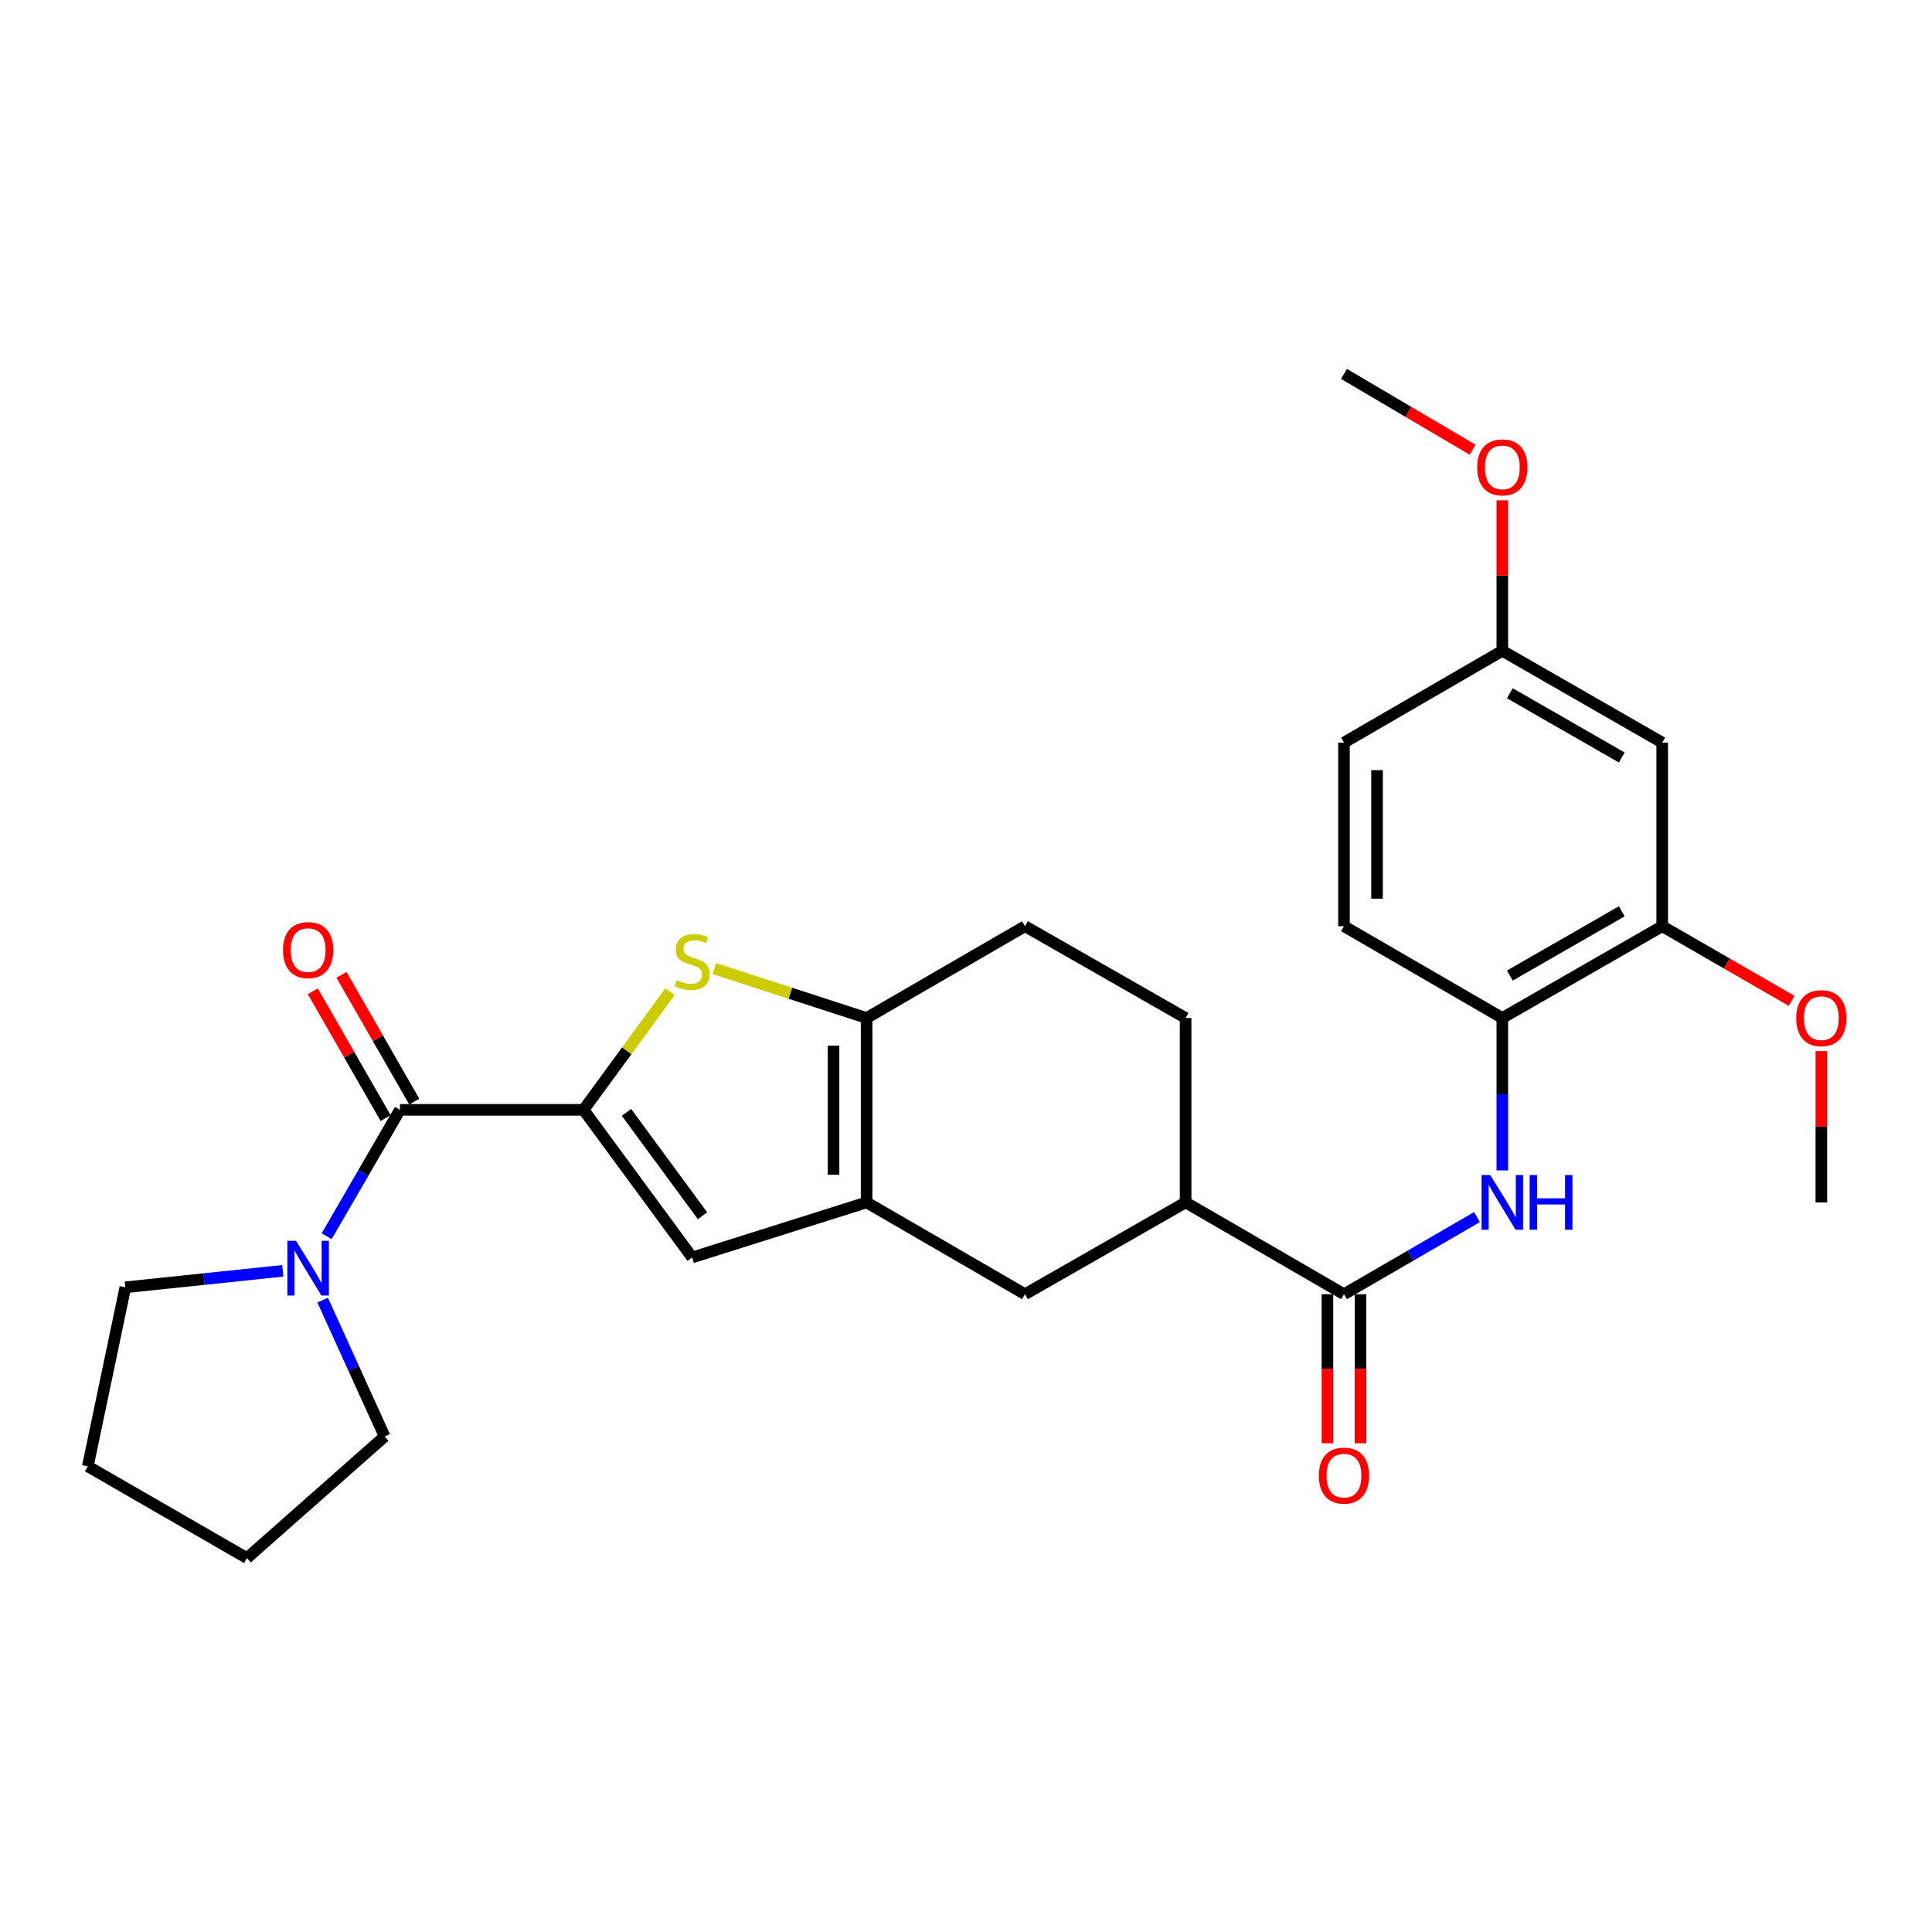 <?xml version='1.0' encoding='iso-8859-1'?>
<svg version='1.1' baseProfile='full'
              xmlns='http://www.w3.org/2000/svg'
                      xmlns:rdkit='http://www.rdkit.org/xml'
                      xmlns:xlink='http://www.w3.org/1999/xlink'
                  xml:space='preserve'
width='1000px' height='1000px' viewBox='0 0 1000 1000'>
<!-- END OF HEADER -->
<rect style='opacity:1.0;fill:#FFFFFF;stroke:none' width='1000' height='1000' x='0' y='0'> </rect>
<path class='bond-0' d='M 302.05,574.45 L 324.427,543.864' style='fill:none;fill-rule:evenodd;stroke:#000000;stroke-width:6px;stroke-linecap:butt;stroke-linejoin:miter;stroke-opacity:1' />
<path class='bond-0' d='M 324.427,543.864 L 346.805,513.278' style='fill:none;fill-rule:evenodd;stroke:#CCCC00;stroke-width:6px;stroke-linecap:butt;stroke-linejoin:miter;stroke-opacity:1' />
<path class='bond-2' d='M 302.05,574.45 L 207.008,574.45' style='fill:none;fill-rule:evenodd;stroke:#000000;stroke-width:6px;stroke-linecap:butt;stroke-linejoin:miter;stroke-opacity:1' />
<path class='bond-4' d='M 302.05,574.45 L 358.265,650.858' style='fill:none;fill-rule:evenodd;stroke:#000000;stroke-width:6px;stroke-linecap:butt;stroke-linejoin:miter;stroke-opacity:1' />
<path class='bond-4' d='M 324.266,575.77 L 363.617,629.255' style='fill:none;fill-rule:evenodd;stroke:#000000;stroke-width:6px;stroke-linecap:butt;stroke-linejoin:miter;stroke-opacity:1' />
<path class='bond-3' d='M 369.718,501.331 L 409.136,514.122' style='fill:none;fill-rule:evenodd;stroke:#CCCC00;stroke-width:6px;stroke-linecap:butt;stroke-linejoin:miter;stroke-opacity:1' />
<path class='bond-3' d='M 409.136,514.122 L 448.553,526.914' style='fill:none;fill-rule:evenodd;stroke:#000000;stroke-width:6px;stroke-linecap:butt;stroke-linejoin:miter;stroke-opacity:1' />
<path class='bond-1' d='M 448.553,622.356 L 358.265,650.858' style='fill:none;fill-rule:evenodd;stroke:#000000;stroke-width:6px;stroke-linecap:butt;stroke-linejoin:miter;stroke-opacity:1' />
<path class='bond-9' d='M 448.553,622.356 L 530.532,669.881' style='fill:none;fill-rule:evenodd;stroke:#000000;stroke-width:6px;stroke-linecap:butt;stroke-linejoin:miter;stroke-opacity:1' />
<path class='bond-28' d='M 448.553,622.356 L 448.553,526.914' style='fill:none;fill-rule:evenodd;stroke:#000000;stroke-width:6px;stroke-linecap:butt;stroke-linejoin:miter;stroke-opacity:1' />
<path class='bond-28' d='M 431.44,608.039 L 431.44,541.231' style='fill:none;fill-rule:evenodd;stroke:#000000;stroke-width:6px;stroke-linecap:butt;stroke-linejoin:miter;stroke-opacity:1' />
<path class='bond-7' d='M 207.008,574.45 L 188.041,607.161' style='fill:none;fill-rule:evenodd;stroke:#000000;stroke-width:6px;stroke-linecap:butt;stroke-linejoin:miter;stroke-opacity:1' />
<path class='bond-7' d='M 188.041,607.161 L 169.075,639.872' style='fill:none;fill-rule:evenodd;stroke:#0000FF;stroke-width:6px;stroke-linecap:butt;stroke-linejoin:miter;stroke-opacity:1' />
<path class='bond-13' d='M 214.428,570.189 L 195.592,537.383' style='fill:none;fill-rule:evenodd;stroke:#000000;stroke-width:6px;stroke-linecap:butt;stroke-linejoin:miter;stroke-opacity:1' />
<path class='bond-13' d='M 195.592,537.383 L 176.756,504.576' style='fill:none;fill-rule:evenodd;stroke:#FF0000;stroke-width:6px;stroke-linecap:butt;stroke-linejoin:miter;stroke-opacity:1' />
<path class='bond-13' d='M 199.587,578.71 L 180.752,545.903' style='fill:none;fill-rule:evenodd;stroke:#000000;stroke-width:6px;stroke-linecap:butt;stroke-linejoin:miter;stroke-opacity:1' />
<path class='bond-13' d='M 180.752,545.903 L 161.916,513.097' style='fill:none;fill-rule:evenodd;stroke:#FF0000;stroke-width:6px;stroke-linecap:butt;stroke-linejoin:miter;stroke-opacity:1' />
<path class='bond-14' d='M 448.553,526.914 L 530.532,479.408' style='fill:none;fill-rule:evenodd;stroke:#000000;stroke-width:6px;stroke-linecap:butt;stroke-linejoin:miter;stroke-opacity:1' />
<path class='bond-5' d='M 695.641,669.881 L 613.671,622.356' style='fill:none;fill-rule:evenodd;stroke:#000000;stroke-width:6px;stroke-linecap:butt;stroke-linejoin:miter;stroke-opacity:1' />
<path class='bond-6' d='M 695.641,669.881 L 730.067,649.919' style='fill:none;fill-rule:evenodd;stroke:#000000;stroke-width:6px;stroke-linecap:butt;stroke-linejoin:miter;stroke-opacity:1' />
<path class='bond-6' d='M 730.067,649.919 L 764.493,629.957' style='fill:none;fill-rule:evenodd;stroke:#0000FF;stroke-width:6px;stroke-linecap:butt;stroke-linejoin:miter;stroke-opacity:1' />
<path class='bond-15' d='M 687.085,669.881 L 687.085,708.456' style='fill:none;fill-rule:evenodd;stroke:#000000;stroke-width:6px;stroke-linecap:butt;stroke-linejoin:miter;stroke-opacity:1' />
<path class='bond-15' d='M 687.085,708.456 L 687.085,747.031' style='fill:none;fill-rule:evenodd;stroke:#FF0000;stroke-width:6px;stroke-linecap:butt;stroke-linejoin:miter;stroke-opacity:1' />
<path class='bond-15' d='M 704.198,669.881 L 704.198,708.456' style='fill:none;fill-rule:evenodd;stroke:#000000;stroke-width:6px;stroke-linecap:butt;stroke-linejoin:miter;stroke-opacity:1' />
<path class='bond-15' d='M 704.198,708.456 L 704.198,747.031' style='fill:none;fill-rule:evenodd;stroke:#FF0000;stroke-width:6px;stroke-linecap:butt;stroke-linejoin:miter;stroke-opacity:1' />
<path class='bond-8' d='M 777.601,605.81 L 777.601,566.362' style='fill:none;fill-rule:evenodd;stroke:#0000FF;stroke-width:6px;stroke-linecap:butt;stroke-linejoin:miter;stroke-opacity:1' />
<path class='bond-8' d='M 777.601,566.362 L 777.601,526.914' style='fill:none;fill-rule:evenodd;stroke:#000000;stroke-width:6px;stroke-linecap:butt;stroke-linejoin:miter;stroke-opacity:1' />
<path class='bond-21' d='M 146.373,657.774 L 105.625,662.04' style='fill:none;fill-rule:evenodd;stroke:#0000FF;stroke-width:6px;stroke-linecap:butt;stroke-linejoin:miter;stroke-opacity:1' />
<path class='bond-21' d='M 105.625,662.04 L 64.877,666.307' style='fill:none;fill-rule:evenodd;stroke:#000000;stroke-width:6px;stroke-linecap:butt;stroke-linejoin:miter;stroke-opacity:1' />
<path class='bond-22' d='M 167.015,672.953 L 183.052,708.233' style='fill:none;fill-rule:evenodd;stroke:#0000FF;stroke-width:6px;stroke-linecap:butt;stroke-linejoin:miter;stroke-opacity:1' />
<path class='bond-22' d='M 183.052,708.233 L 199.088,743.513' style='fill:none;fill-rule:evenodd;stroke:#000000;stroke-width:6px;stroke-linecap:butt;stroke-linejoin:miter;stroke-opacity:1' />
<path class='bond-11' d='M 777.601,526.914 L 860.36,479.408' style='fill:none;fill-rule:evenodd;stroke:#000000;stroke-width:6px;stroke-linecap:butt;stroke-linejoin:miter;stroke-opacity:1' />
<path class='bond-11' d='M 781.496,504.947 L 839.427,471.692' style='fill:none;fill-rule:evenodd;stroke:#000000;stroke-width:6px;stroke-linecap:butt;stroke-linejoin:miter;stroke-opacity:1' />
<path class='bond-17' d='M 777.601,526.914 L 695.641,479.408' style='fill:none;fill-rule:evenodd;stroke:#000000;stroke-width:6px;stroke-linecap:butt;stroke-linejoin:miter;stroke-opacity:1' />
<path class='bond-10' d='M 530.532,669.881 L 613.671,622.356' style='fill:none;fill-rule:evenodd;stroke:#000000;stroke-width:6px;stroke-linecap:butt;stroke-linejoin:miter;stroke-opacity:1' />
<path class='bond-30' d='M 613.671,622.356 L 613.671,526.914' style='fill:none;fill-rule:evenodd;stroke:#000000;stroke-width:6px;stroke-linecap:butt;stroke-linejoin:miter;stroke-opacity:1' />
<path class='bond-12' d='M 860.36,479.408 L 860.36,384.375' style='fill:none;fill-rule:evenodd;stroke:#000000;stroke-width:6px;stroke-linecap:butt;stroke-linejoin:miter;stroke-opacity:1' />
<path class='bond-20' d='M 860.36,479.408 L 893.856,498.727' style='fill:none;fill-rule:evenodd;stroke:#000000;stroke-width:6px;stroke-linecap:butt;stroke-linejoin:miter;stroke-opacity:1' />
<path class='bond-20' d='M 893.856,498.727 L 927.352,518.046' style='fill:none;fill-rule:evenodd;stroke:#FF0000;stroke-width:6px;stroke-linecap:butt;stroke-linejoin:miter;stroke-opacity:1' />
<path class='bond-31' d='M 860.36,384.375 L 777.601,336.85' style='fill:none;fill-rule:evenodd;stroke:#000000;stroke-width:6px;stroke-linecap:butt;stroke-linejoin:miter;stroke-opacity:1' />
<path class='bond-31' d='M 839.424,392.086 L 781.493,358.818' style='fill:none;fill-rule:evenodd;stroke:#000000;stroke-width:6px;stroke-linecap:butt;stroke-linejoin:miter;stroke-opacity:1' />
<path class='bond-16' d='M 530.532,479.408 L 613.671,526.914' style='fill:none;fill-rule:evenodd;stroke:#000000;stroke-width:6px;stroke-linecap:butt;stroke-linejoin:miter;stroke-opacity:1' />
<path class='bond-19' d='M 695.641,479.408 L 695.641,384.375' style='fill:none;fill-rule:evenodd;stroke:#000000;stroke-width:6px;stroke-linecap:butt;stroke-linejoin:miter;stroke-opacity:1' />
<path class='bond-19' d='M 712.754,465.153 L 712.754,398.63' style='fill:none;fill-rule:evenodd;stroke:#000000;stroke-width:6px;stroke-linecap:butt;stroke-linejoin:miter;stroke-opacity:1' />
<path class='bond-18' d='M 777.601,336.85 L 695.641,384.375' style='fill:none;fill-rule:evenodd;stroke:#000000;stroke-width:6px;stroke-linecap:butt;stroke-linejoin:miter;stroke-opacity:1' />
<path class='bond-23' d='M 777.601,336.85 L 777.601,297.906' style='fill:none;fill-rule:evenodd;stroke:#000000;stroke-width:6px;stroke-linecap:butt;stroke-linejoin:miter;stroke-opacity:1' />
<path class='bond-23' d='M 777.601,297.906 L 777.601,258.962' style='fill:none;fill-rule:evenodd;stroke:#FF0000;stroke-width:6px;stroke-linecap:butt;stroke-linejoin:miter;stroke-opacity:1' />
<path class='bond-24' d='M 942.729,544.06 L 942.729,583.208' style='fill:none;fill-rule:evenodd;stroke:#FF0000;stroke-width:6px;stroke-linecap:butt;stroke-linejoin:miter;stroke-opacity:1' />
<path class='bond-24' d='M 942.729,583.208 L 942.729,622.356' style='fill:none;fill-rule:evenodd;stroke:#000000;stroke-width:6px;stroke-linecap:butt;stroke-linejoin:miter;stroke-opacity:1' />
<path class='bond-27' d='M 64.877,666.307 L 45.455,758.962' style='fill:none;fill-rule:evenodd;stroke:#000000;stroke-width:6px;stroke-linecap:butt;stroke-linejoin:miter;stroke-opacity:1' />
<path class='bond-26' d='M 199.088,743.513 L 127.824,806.469' style='fill:none;fill-rule:evenodd;stroke:#000000;stroke-width:6px;stroke-linecap:butt;stroke-linejoin:miter;stroke-opacity:1' />
<path class='bond-25' d='M 762.223,232.765 L 728.932,213.148' style='fill:none;fill-rule:evenodd;stroke:#FF0000;stroke-width:6px;stroke-linecap:butt;stroke-linejoin:miter;stroke-opacity:1' />
<path class='bond-25' d='M 728.932,213.148 L 695.641,193.531' style='fill:none;fill-rule:evenodd;stroke:#000000;stroke-width:6px;stroke-linecap:butt;stroke-linejoin:miter;stroke-opacity:1' />
<path class='bond-29' d='M 127.824,806.469 L 45.455,758.962' style='fill:none;fill-rule:evenodd;stroke:#000000;stroke-width:6px;stroke-linecap:butt;stroke-linejoin:miter;stroke-opacity:1' />
<path  class='atom-1' d='M 350.265 507.334
Q 350.585 507.454, 351.905 508.014
Q 353.225 508.574, 354.665 508.934
Q 356.145 509.254, 357.585 509.254
Q 360.265 509.254, 361.825 507.974
Q 363.385 506.654, 363.385 504.374
Q 363.385 502.814, 362.585 501.854
Q 361.825 500.894, 360.625 500.374
Q 359.425 499.854, 357.425 499.254
Q 354.905 498.494, 353.385 497.774
Q 351.905 497.054, 350.825 495.534
Q 349.785 494.014, 349.785 491.454
Q 349.785 487.894, 352.185 485.694
Q 354.625 483.494, 359.425 483.494
Q 362.705 483.494, 366.425 485.054
L 365.505 488.134
Q 362.105 486.734, 359.545 486.734
Q 356.785 486.734, 355.265 487.894
Q 353.745 489.014, 353.785 490.974
Q 353.785 492.494, 354.545 493.414
Q 355.345 494.334, 356.465 494.854
Q 357.625 495.374, 359.545 495.974
Q 362.105 496.774, 363.625 497.574
Q 365.145 498.374, 366.225 500.014
Q 367.345 501.614, 367.345 504.374
Q 367.345 508.294, 364.705 510.414
Q 362.105 512.494, 357.745 512.494
Q 355.225 512.494, 353.305 511.934
Q 351.425 511.414, 349.185 510.494
L 350.265 507.334
' fill='#CCCC00'/>
<path  class='atom-7' d='M 771.341 608.196
L 780.621 623.196
Q 781.541 624.676, 783.021 627.356
Q 784.501 630.036, 784.581 630.196
L 784.581 608.196
L 788.341 608.196
L 788.341 636.516
L 784.461 636.516
L 774.501 620.116
Q 773.341 618.196, 772.101 615.996
Q 770.901 613.796, 770.541 613.116
L 770.541 636.516
L 766.861 636.516
L 766.861 608.196
L 771.341 608.196
' fill='#0000FF'/>
<path  class='atom-7' d='M 791.741 608.196
L 795.581 608.196
L 795.581 620.236
L 810.061 620.236
L 810.061 608.196
L 813.901 608.196
L 813.901 636.516
L 810.061 636.516
L 810.061 623.436
L 795.581 623.436
L 795.581 636.516
L 791.741 636.516
L 791.741 608.196
' fill='#0000FF'/>
<path  class='atom-8' d='M 153.232 642.24
L 162.512 657.24
Q 163.432 658.72, 164.912 661.4
Q 166.392 664.08, 166.472 664.24
L 166.472 642.24
L 170.232 642.24
L 170.232 670.56
L 166.352 670.56
L 156.392 654.16
Q 155.232 652.24, 153.992 650.04
Q 152.792 647.84, 152.432 647.16
L 152.432 670.56
L 148.752 670.56
L 148.752 642.24
L 153.232 642.24
' fill='#0000FF'/>
<path  class='atom-14' d='M 146.492 491.771
Q 146.492 484.971, 149.852 481.171
Q 153.212 477.371, 159.492 477.371
Q 165.772 477.371, 169.132 481.171
Q 172.492 484.971, 172.492 491.771
Q 172.492 498.651, 169.092 502.571
Q 165.692 506.451, 159.492 506.451
Q 153.252 506.451, 149.852 502.571
Q 146.492 498.691, 146.492 491.771
M 159.492 503.251
Q 163.812 503.251, 166.132 500.371
Q 168.492 497.451, 168.492 491.771
Q 168.492 486.211, 166.132 483.411
Q 163.812 480.571, 159.492 480.571
Q 155.172 480.571, 152.812 483.371
Q 150.492 486.171, 150.492 491.771
Q 150.492 497.491, 152.812 500.371
Q 155.172 503.251, 159.492 503.251
' fill='#FF0000'/>
<path  class='atom-16' d='M 682.641 763.777
Q 682.641 756.977, 686.001 753.177
Q 689.361 749.377, 695.641 749.377
Q 701.921 749.377, 705.281 753.177
Q 708.641 756.977, 708.641 763.777
Q 708.641 770.657, 705.241 774.577
Q 701.841 778.457, 695.641 778.457
Q 689.401 778.457, 686.001 774.577
Q 682.641 770.697, 682.641 763.777
M 695.641 775.257
Q 699.961 775.257, 702.281 772.377
Q 704.641 769.457, 704.641 763.777
Q 704.641 758.217, 702.281 755.417
Q 699.961 752.577, 695.641 752.577
Q 691.321 752.577, 688.961 755.377
Q 686.641 758.177, 686.641 763.777
Q 686.641 769.497, 688.961 772.377
Q 691.321 775.257, 695.641 775.257
' fill='#FF0000'/>
<path  class='atom-21' d='M 929.729 526.994
Q 929.729 520.194, 933.089 516.394
Q 936.449 512.594, 942.729 512.594
Q 949.009 512.594, 952.369 516.394
Q 955.729 520.194, 955.729 526.994
Q 955.729 533.874, 952.329 537.794
Q 948.929 541.674, 942.729 541.674
Q 936.489 541.674, 933.089 537.794
Q 929.729 533.914, 929.729 526.994
M 942.729 538.474
Q 947.049 538.474, 949.369 535.594
Q 951.729 532.674, 951.729 526.994
Q 951.729 521.434, 949.369 518.634
Q 947.049 515.794, 942.729 515.794
Q 938.409 515.794, 936.049 518.594
Q 933.729 521.394, 933.729 526.994
Q 933.729 532.714, 936.049 535.594
Q 938.409 538.474, 942.729 538.474
' fill='#FF0000'/>
<path  class='atom-24' d='M 764.601 241.907
Q 764.601 235.107, 767.961 231.307
Q 771.321 227.507, 777.601 227.507
Q 783.881 227.507, 787.241 231.307
Q 790.601 235.107, 790.601 241.907
Q 790.601 248.787, 787.201 252.707
Q 783.801 256.587, 777.601 256.587
Q 771.361 256.587, 767.961 252.707
Q 764.601 248.827, 764.601 241.907
M 777.601 253.387
Q 781.921 253.387, 784.241 250.507
Q 786.601 247.587, 786.601 241.907
Q 786.601 236.347, 784.241 233.547
Q 781.921 230.707, 777.601 230.707
Q 773.281 230.707, 770.921 233.507
Q 768.601 236.307, 768.601 241.907
Q 768.601 247.627, 770.921 250.507
Q 773.281 253.387, 777.601 253.387
' fill='#FF0000'/>
</svg>
